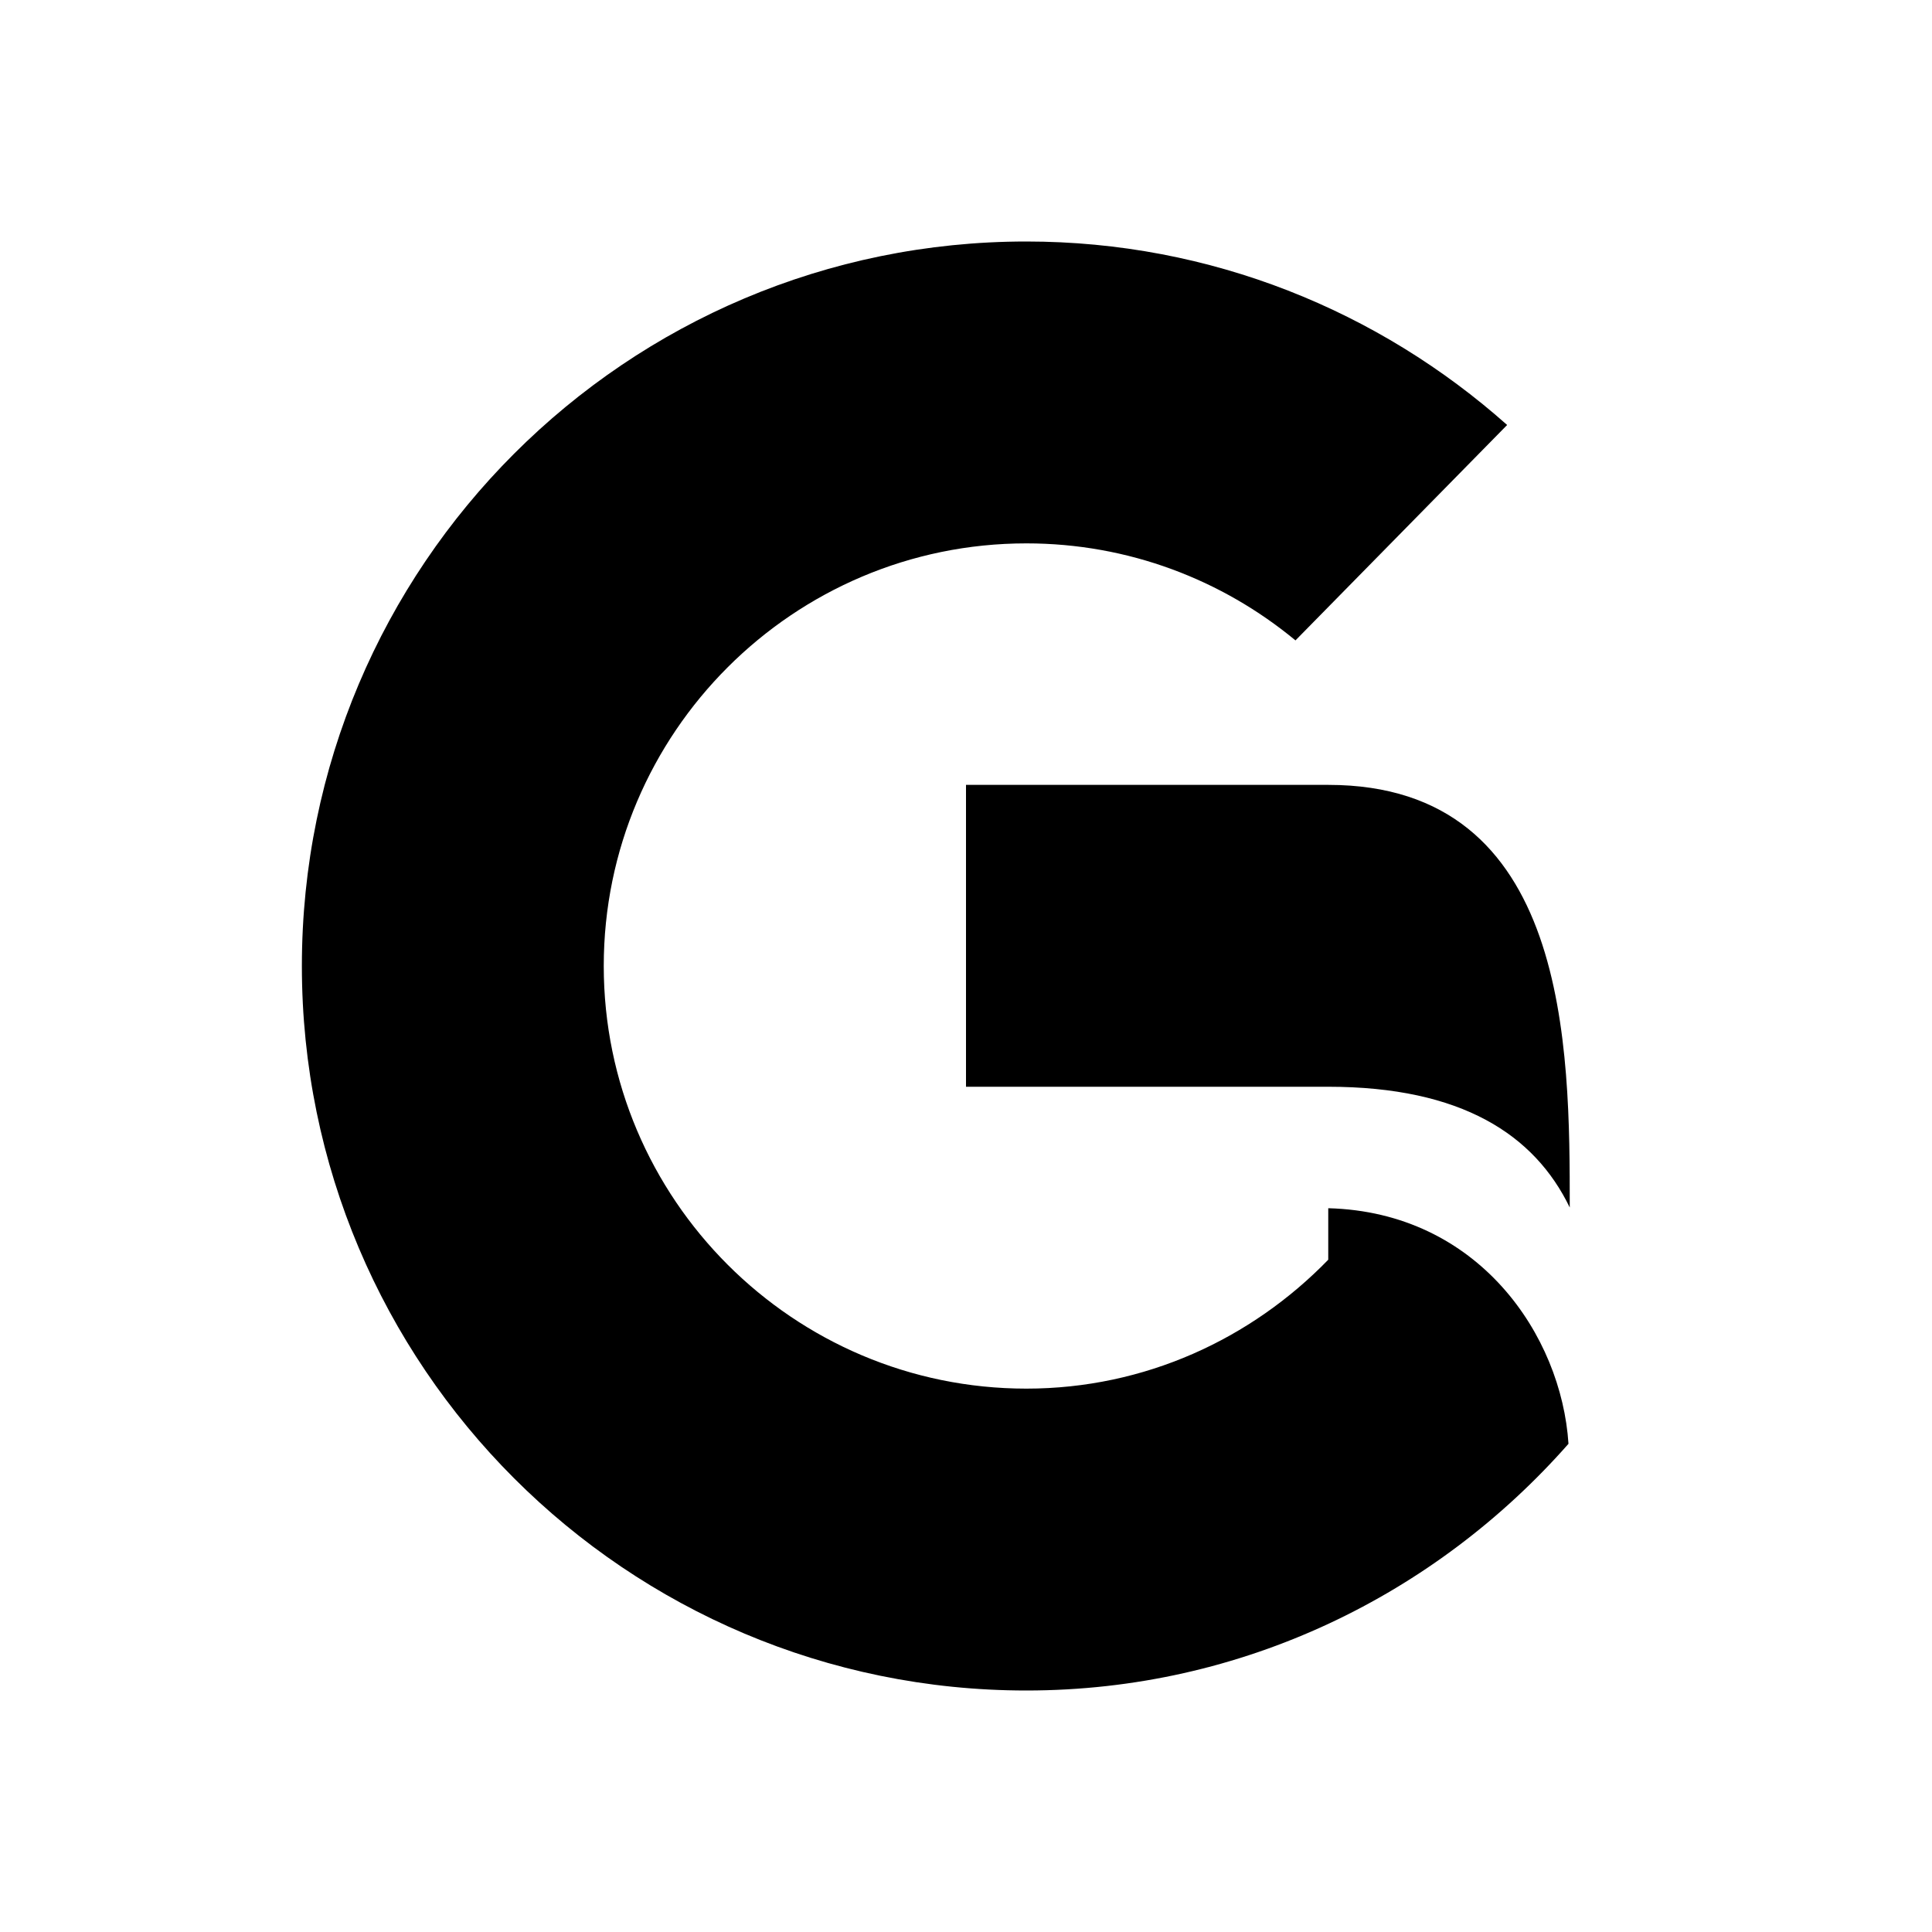 <?xml version="1.0" encoding="utf-8"?><!-- Скачано с сайта svg4.ru / Downloaded from svg4.ru -->
<svg fill="#000000" width="800px" height="800px" viewBox="0 0 32 32" xmlns="http://www.w3.org/2000/svg"><path d="M 17 4 C 10.373 4 5 9.373 5 16 C 5 22.627 10.373 28 17 28 C 20.585 28 23.782 26.408 25.979 23.914 C 25.863 22.119 24.49 20.077 22 20.012 L 22 20.865 C 20.729 22.174 18.964 23 17 23 C 13.14 23 10 19.86 10 16 C 10 12.14 13.14 9 17 9 C 18.692 9 20.245 9.604 21.457 10.607 L 24.963 7.039 C 22.843 5.154 20.059 4 17 4 z M 16 13 L 16 18 L 22 18 C 24.21 18 25.418 18.796 26 20 C 26 17.369 26.002 13 22 13 L 16 13 z"/></svg>